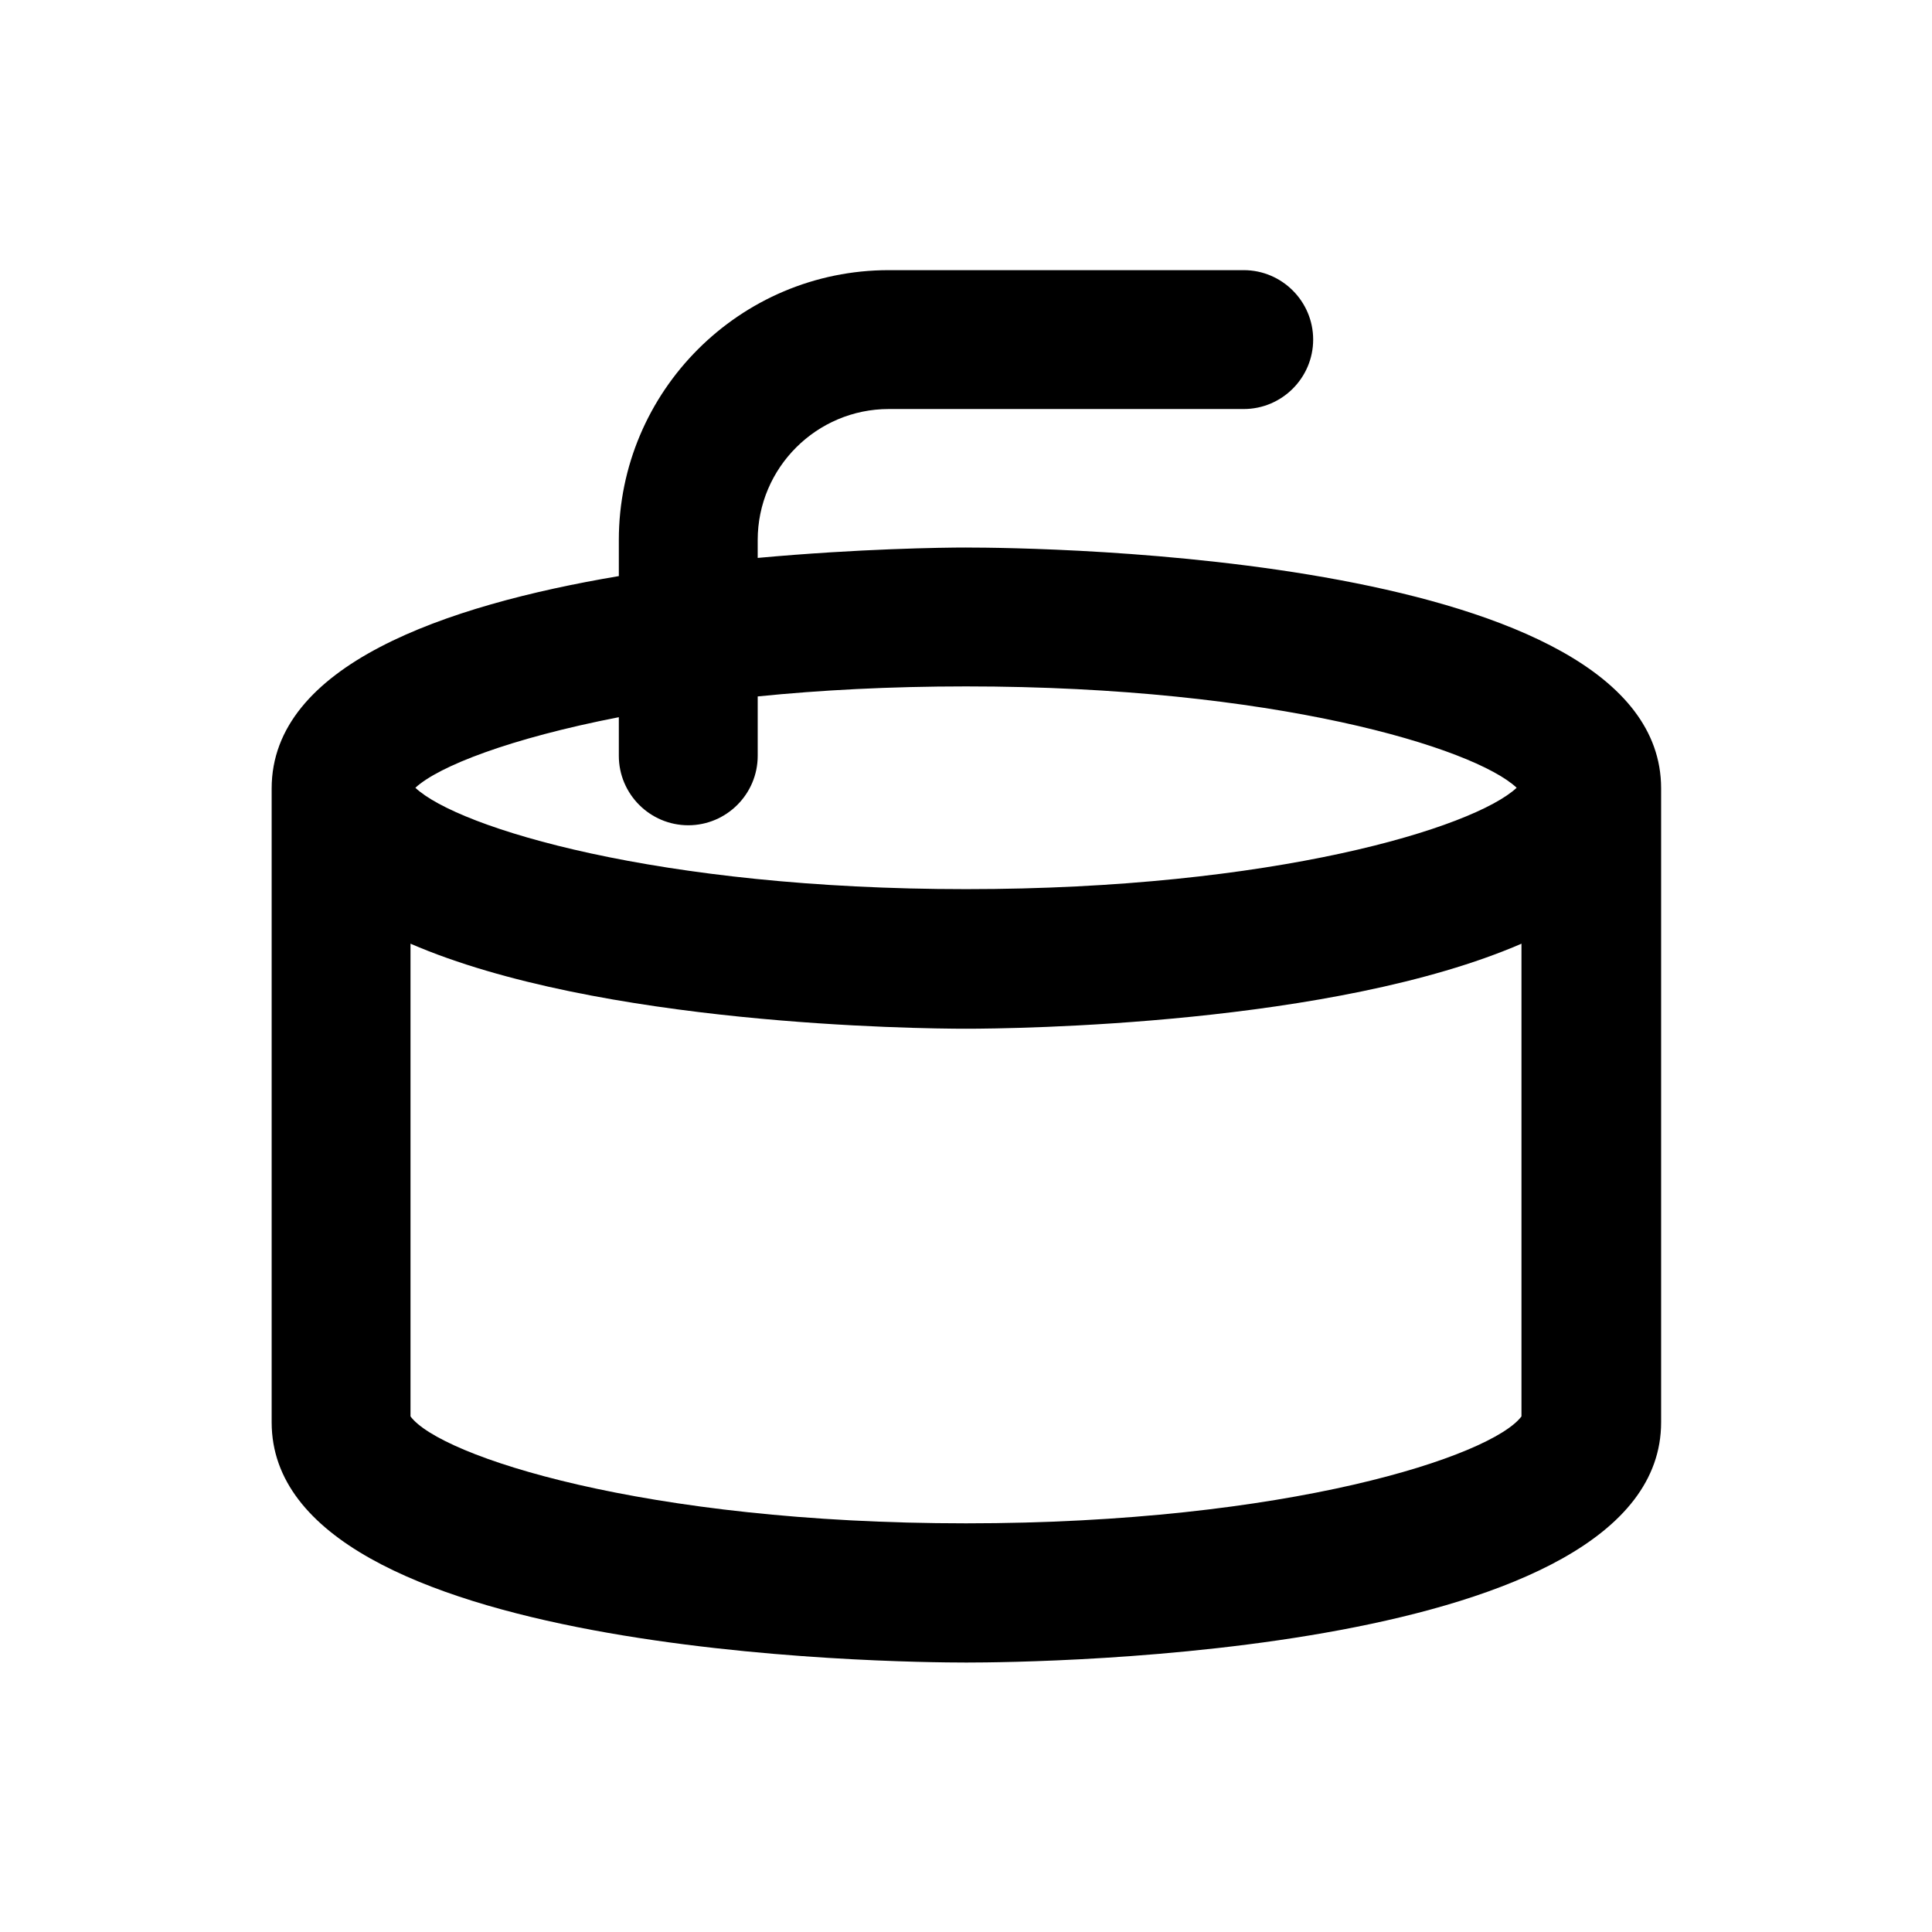 <?xml version="1.0" encoding="UTF-8"?>
<!-- Uploaded to: SVG Repo, www.svgrepo.com, Generator: SVG Repo Mixer Tools -->
<svg fill="#000000" width="800px" height="800px" version="1.1" viewBox="144 144 512 512" xmlns="http://www.w3.org/2000/svg">
 <path d="m400 289.1c-6.199 0-28.34 0.297-55.203 2.754v-4.723c0-19.188 15.645-34.734 34.734-34.734h94.07c10.137 0 18.402-8.266 18.402-18.402 0-10.137-8.266-18.402-18.402-18.402h-94.07c-39.457 0-71.535 32.078-71.535 71.535v9.543c-46.148 7.773-92.004 23.617-92.004 56.285v167.97c0 61.895 165.21 63.664 184.11 63.664 18.793 0 184.11-1.77 184.11-63.664v-168.06c-0.098-61.992-165.41-63.762-184.2-63.762zm-92.004 44.969v10.234c0 10.137 8.266 18.402 18.402 18.402 10.137 0 18.402-8.266 18.402-18.402v-15.742c16.531-1.672 34.934-2.656 55.203-2.656 81.574 0 134.61 16.234 145.93 26.863-11.414 10.629-64.355 26.863-145.93 26.863-81.574 0-134.61-16.234-145.93-26.863 6.191-5.711 25.086-13.09 53.918-18.699zm239.21 185.29c-7.871 10.527-61.895 28.34-147.21 28.34-85.316 0-139.43-17.812-147.21-28.34v-125.27c49.789 21.551 134.12 22.535 147.21 22.535s97.418-0.984 147.21-22.535z"/>
</svg>